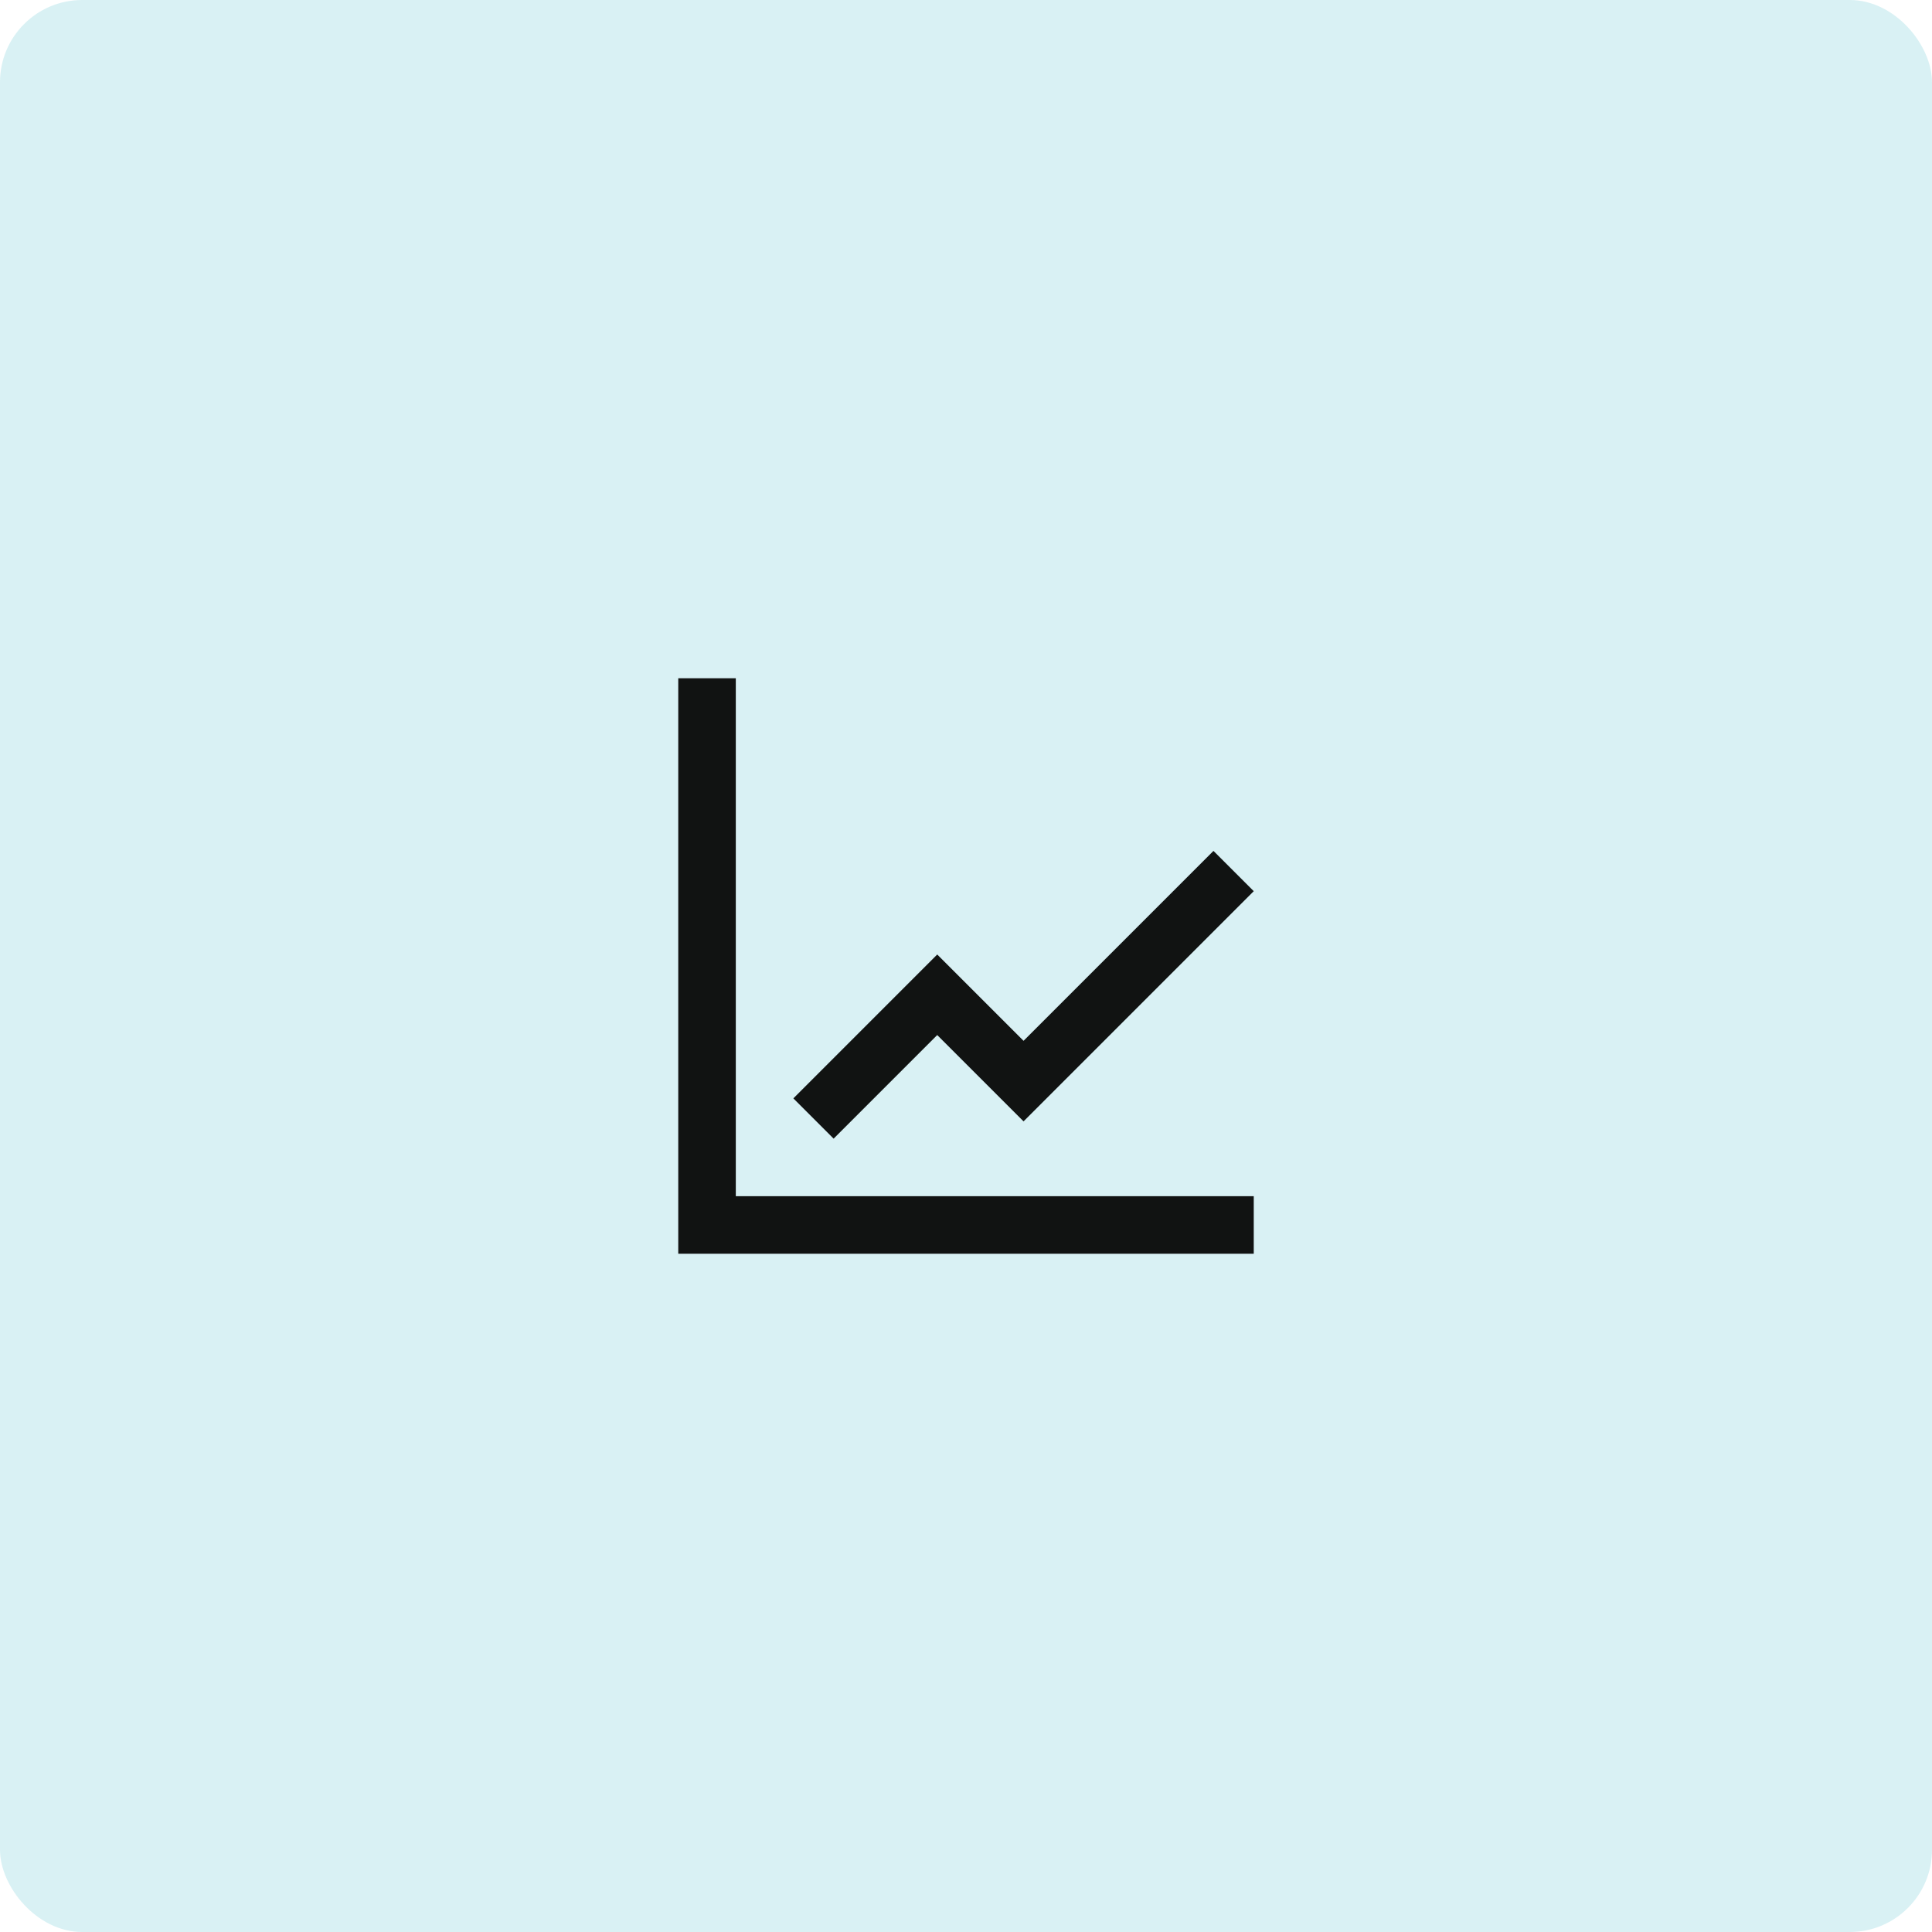 <svg width="94" height="94" viewBox="0 0 94 94" fill="none" xmlns="http://www.w3.org/2000/svg">
<rect opacity="0.2" width="94" height="94" rx="4" fill="#43BBC9"/>
<path d="M35.8 33H33V61H61V58.2H35.8V33Z" fill="#111312"/>
<path d="M45.6 50.36L49.8 54.56L61 43.36L59.04 41.4L49.8 50.64L45.6 46.44L38.6 53.44L40.56 55.4L45.6 50.36Z" fill="#111312"/>
</svg>
